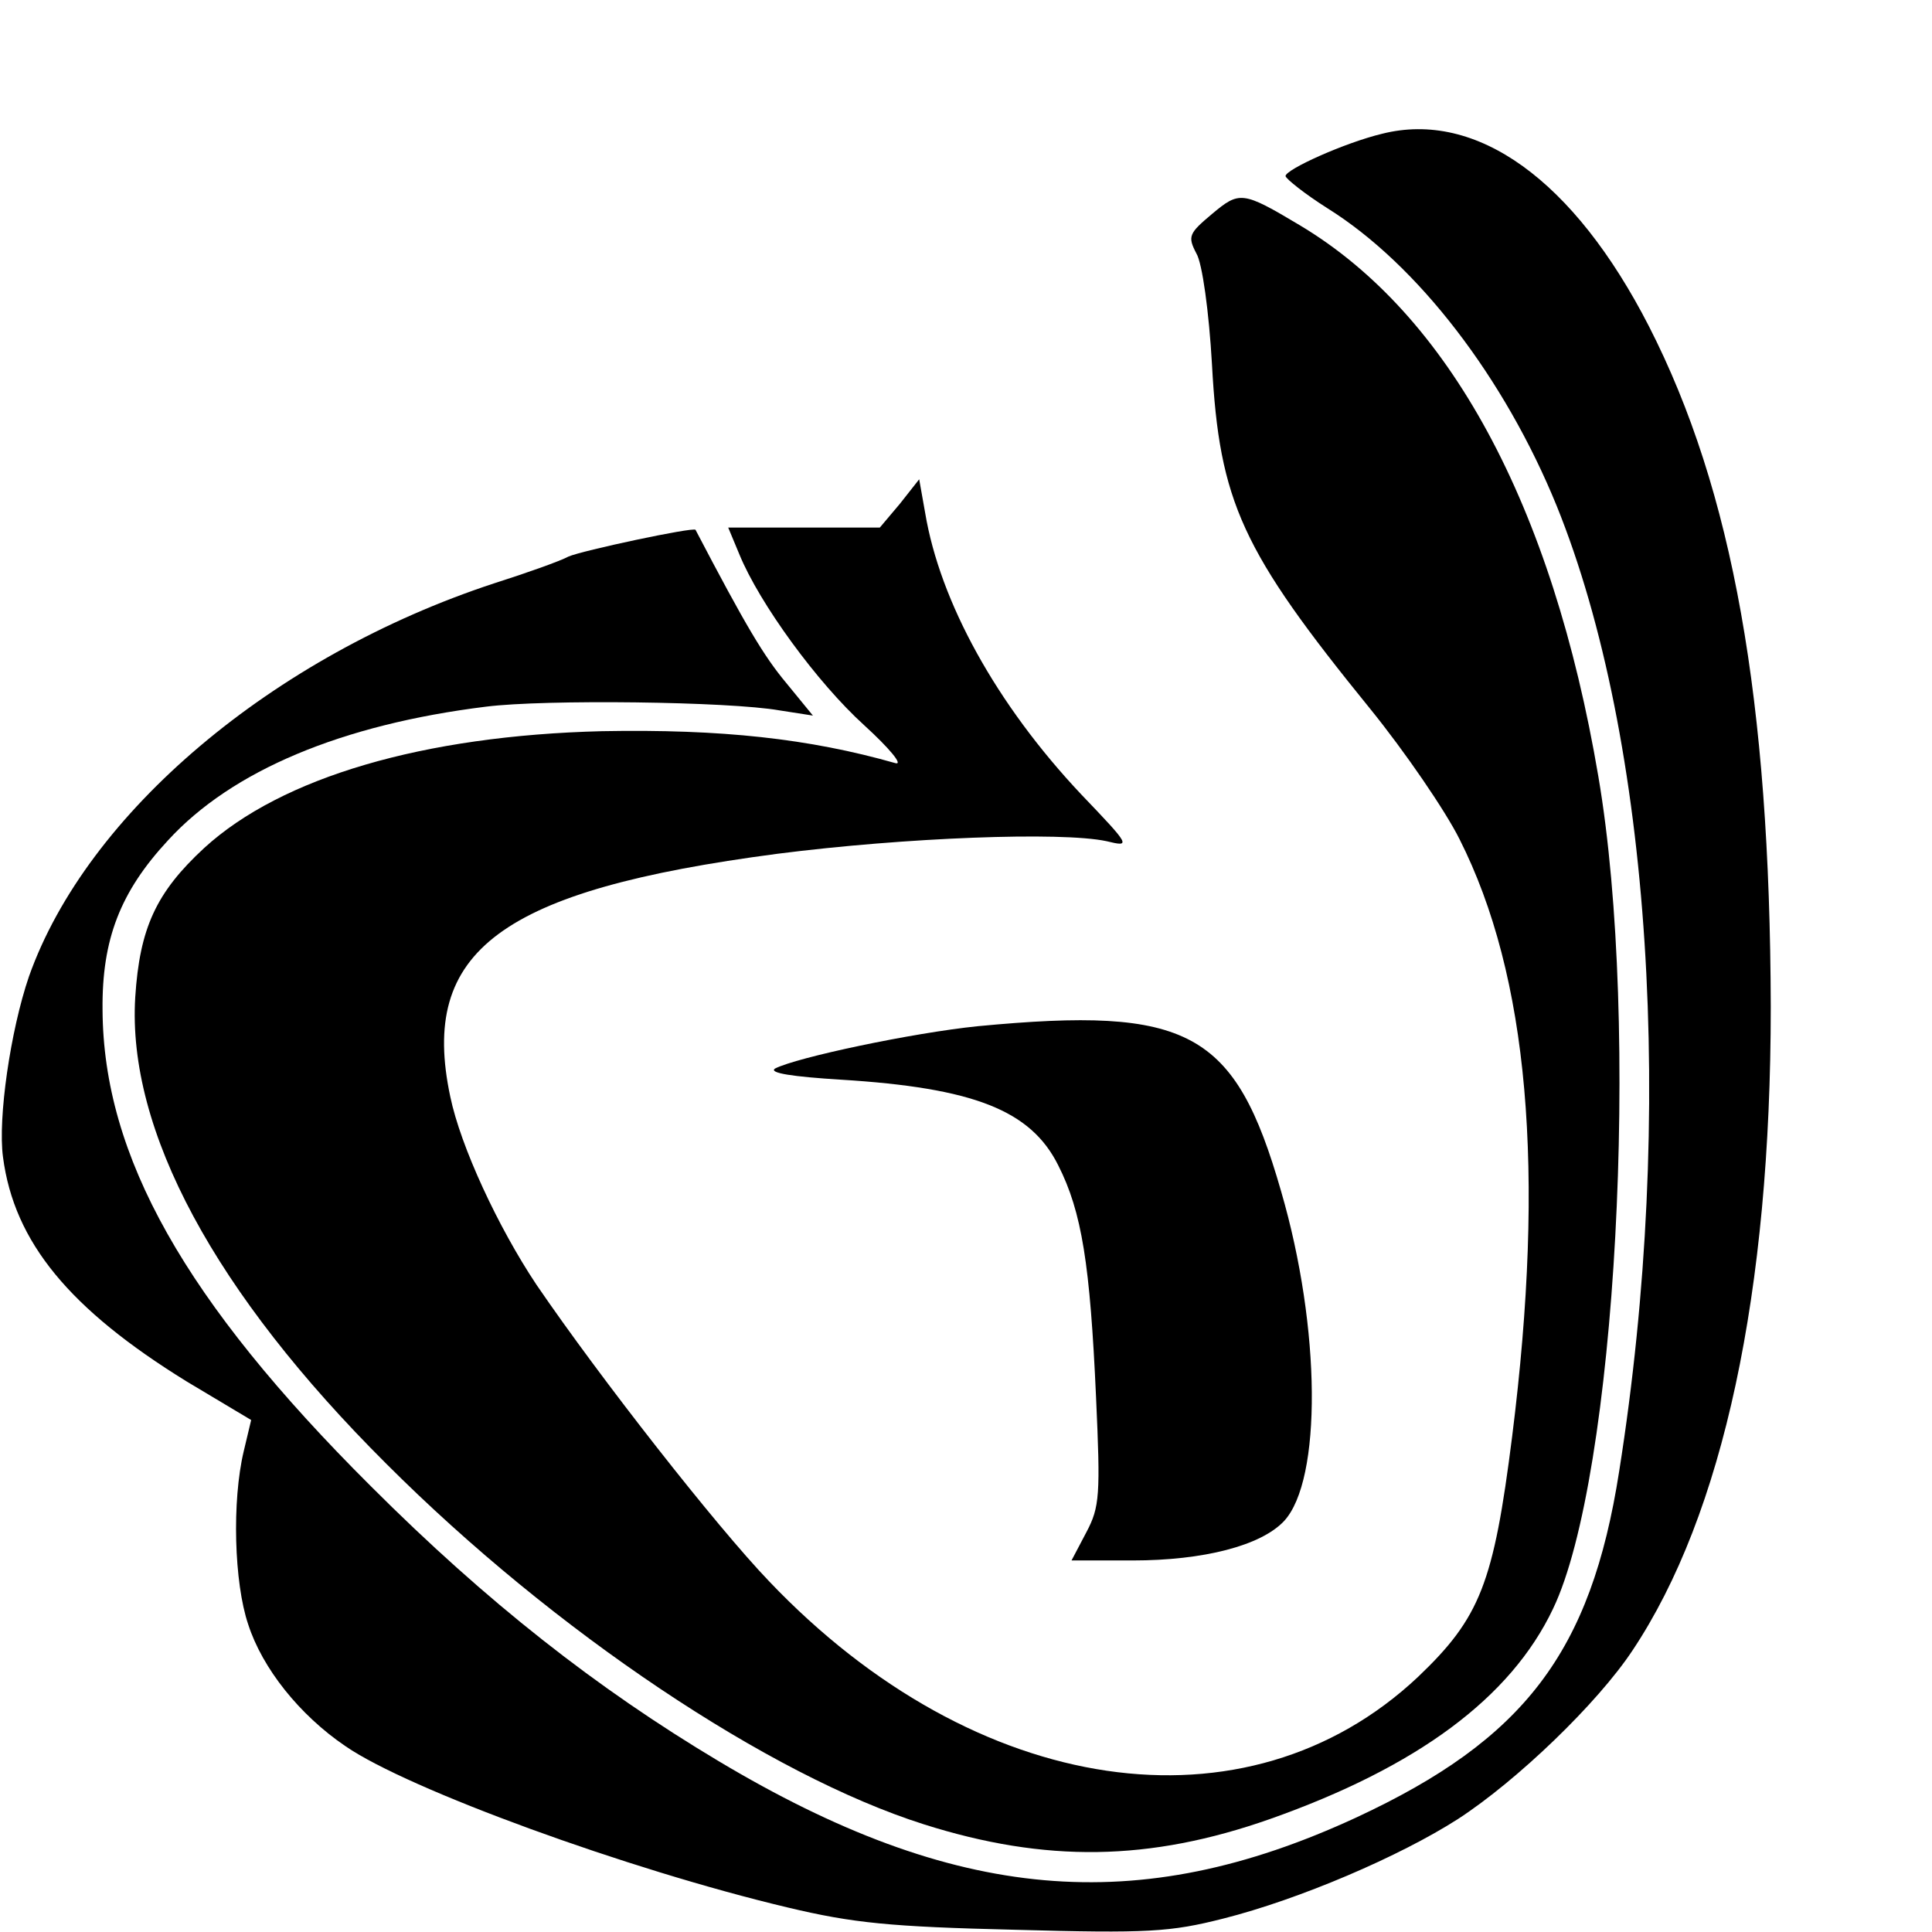 <?xml version="1.0" standalone="no"?>
<!DOCTYPE svg PUBLIC "-//W3C//DTD SVG 20010904//EN"
 "http://www.w3.org/TR/2001/REC-SVG-20010904/DTD/svg10.dtd">
<svg version="1.0" xmlns="http://www.w3.org/2000/svg"
 width="260pt" height="260pt" viewBox="0 0 260 260"
 preserveAspectRatio="xMidYMid meet">
<g transform="translate(0,260) scale(0.1,-0.1)"
fill="#000000" stroke="none">
<path d="M1860 2420 c-50 -12 -130 -48 -130 -57 1 -4 26 -24 56 -43 122 -76
239 -229 309 -401 127 -314 160 -819 84 -1299 -38 -244 -128 -361 -354 -466
-294 -136 -540 -114 -858 76 -164 98 -312 214 -468 370 -250 249 -360 444
-361 641 -1 95 24 159 88 228 86 94 234 156 428 180 79 10 327 7 395 -5 l45
-7 -36 44 c-30 36 -54 76 -122 206 -3 4 -153 -28 -171 -36 -11 -6 -56 -22
-100 -36 -298 -98 -548 -309 -626 -529 -25 -73 -42 -191 -35 -243 15 -115 90
-205 247 -302 l87 -52 -10 -42 c-16 -67 -13 -177 6 -233 19 -59 69 -122 131
-164 84 -58 380 -166 595 -217 88 -21 138 -26 306 -30 179 -5 209 -3 280 15
103 26 238 84 316 134 80 52 188 156 235 227 122 183 186 482 186 866 -1 412
-51 695 -164 916 -101 197 -232 291 -359 259z"/>
<path d="M1631 2312 c-31 -26 -33 -30 -21 -53 8 -13 17 -79 21 -149 10 -186
40 -251 213 -464 47 -58 101 -137 120 -175 93 -184 116 -446 71 -804 -25 -198
-43 -244 -127 -324 -230 -216 -595 -163 -873 129 -71 74 -227 273 -313 399
-52 78 -102 186 -116 253 -42 197 68 278 440 327 172 22 382 30 443 17 33 -8
33 -7 -34 63 -114 121 -190 259 -210 379 l-8 45 -26 -33 -27 -32 -102 0 -102
0 15 -36 c27 -66 105 -173 168 -230 34 -31 53 -54 42 -51 -116 33 -234 46
-395 43 -240 -6 -431 -62 -535 -157 -65 -60 -87 -108 -93 -201 -11 -179 107
-398 338 -628 226 -226 515 -419 723 -485 164 -52 304 -50 466 7 198 70 324
163 381 283 85 177 118 786 61 1120 -62 366 -201 622 -402 742 -77 46 -81 46
-118 15z"/>
<path d="M1316 1219 c-88 -9 -244 -42 -273 -57 -9 -6 24 -11 89 -15 178 -11
255 -41 292 -115 32 -63 43 -134 51 -312 6 -132 5 -148 -13 -182 l-20 -38 82
0 c96 0 173 20 204 53 51 55 50 259 -4 444 -62 216 -124 249 -408 222z"/>
</g>
</svg>
